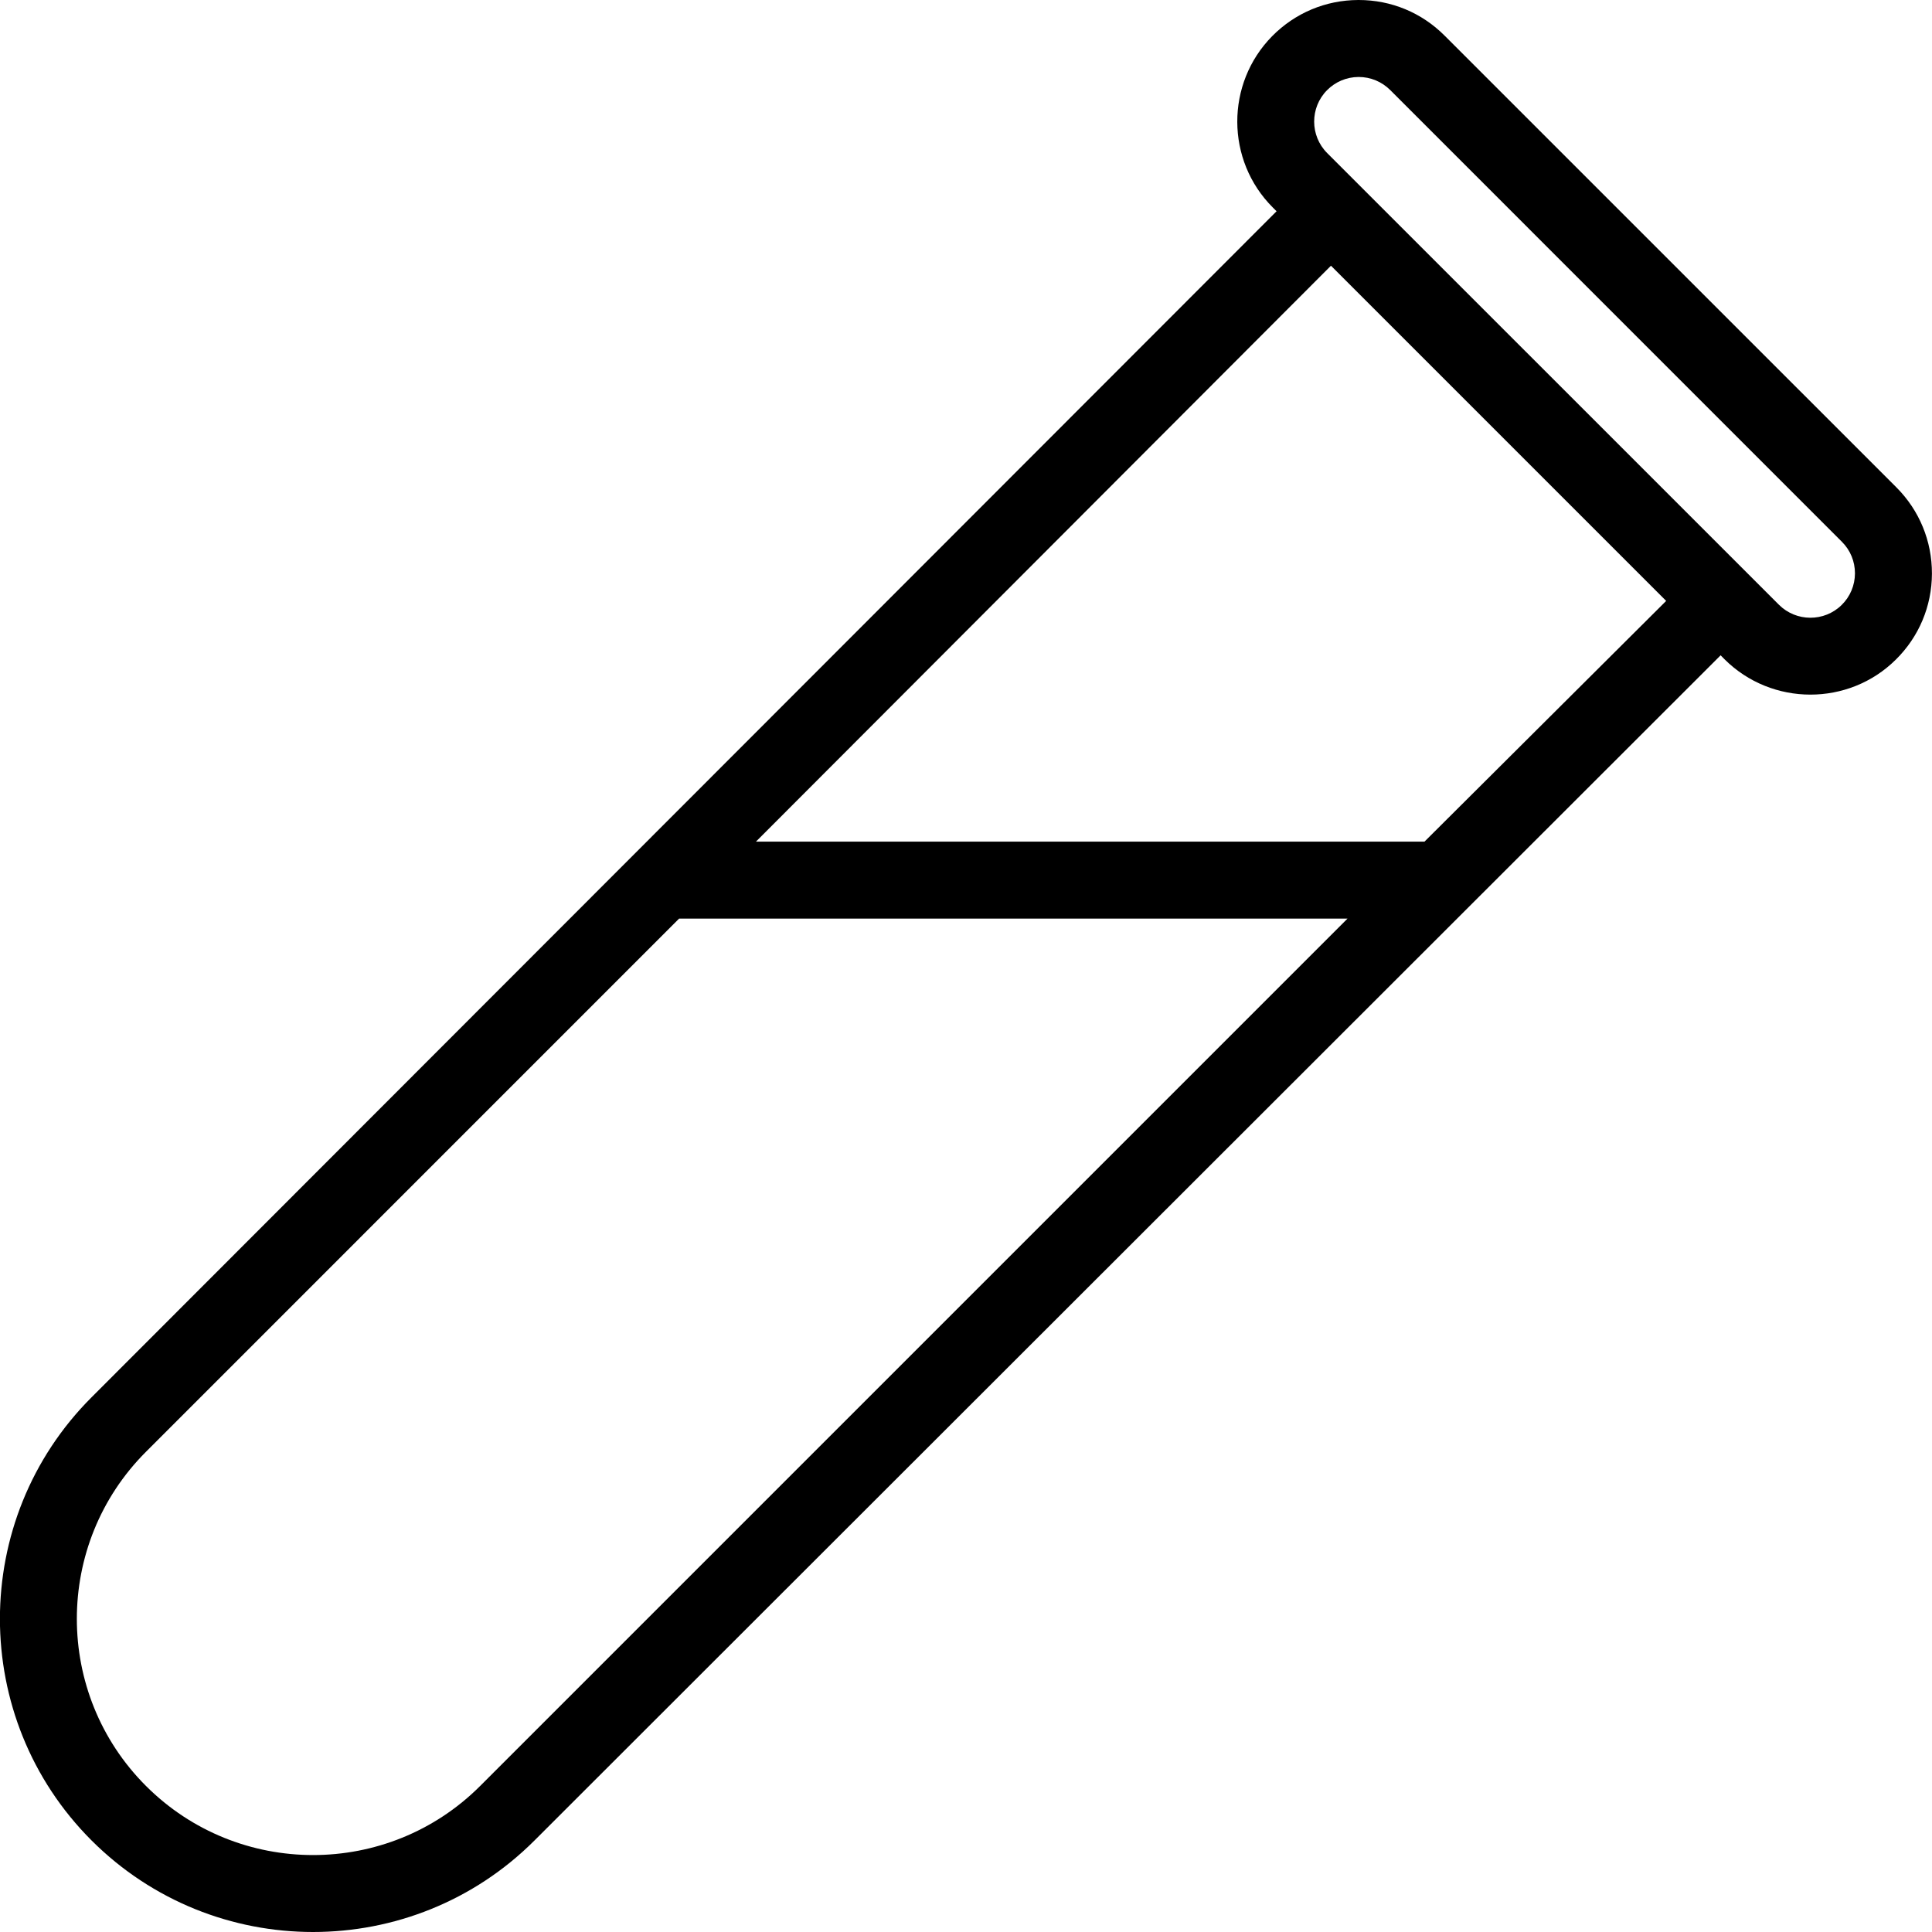 <svg width="32" height="32" viewBox="0 0 32 32" fill="none" xmlns="http://www.w3.org/2000/svg">
<path d="M31.409 8.071L23.927 0.59C23.547 0.209 23.042 0 22.504 0C22.502 0 22.5 0 22.497 0C21.957 0.002 21.451 0.214 21.071 0.599C20.297 1.384 20.301 2.657 21.081 3.436L21.144 3.499L1.516 23.144C-0.507 25.167 -0.507 28.459 1.516 30.483C2.528 31.494 3.856 32 5.185 32C6.514 32 7.843 31.494 8.854 30.483L28.499 10.854L28.562 10.918C28.954 11.309 29.47 11.505 29.986 11.505C30.497 11.505 31.009 11.313 31.399 10.927C31.784 10.548 31.997 10.041 31.999 9.501C32 8.961 31.791 8.453 31.409 8.071ZM7.953 29.581C6.427 31.107 3.944 31.107 2.418 29.581C0.891 28.055 0.891 25.572 2.418 24.046L11.248 15.215H22.319L7.953 29.581ZM23.594 13.94H12.521L22.045 4.401L27.597 9.953L23.594 13.94ZM30.504 10.02C30.216 10.304 29.75 10.302 29.464 10.016L21.982 2.535C21.696 2.249 21.695 1.782 21.979 1.495C22.118 1.354 22.304 1.276 22.502 1.275C22.502 1.275 22.503 1.275 22.504 1.275C22.701 1.275 22.886 1.352 23.026 1.491L30.507 8.973C30.648 9.113 30.724 9.299 30.724 9.497C30.723 9.695 30.645 9.881 30.504 10.02Z" fill="black"/>
</svg>
